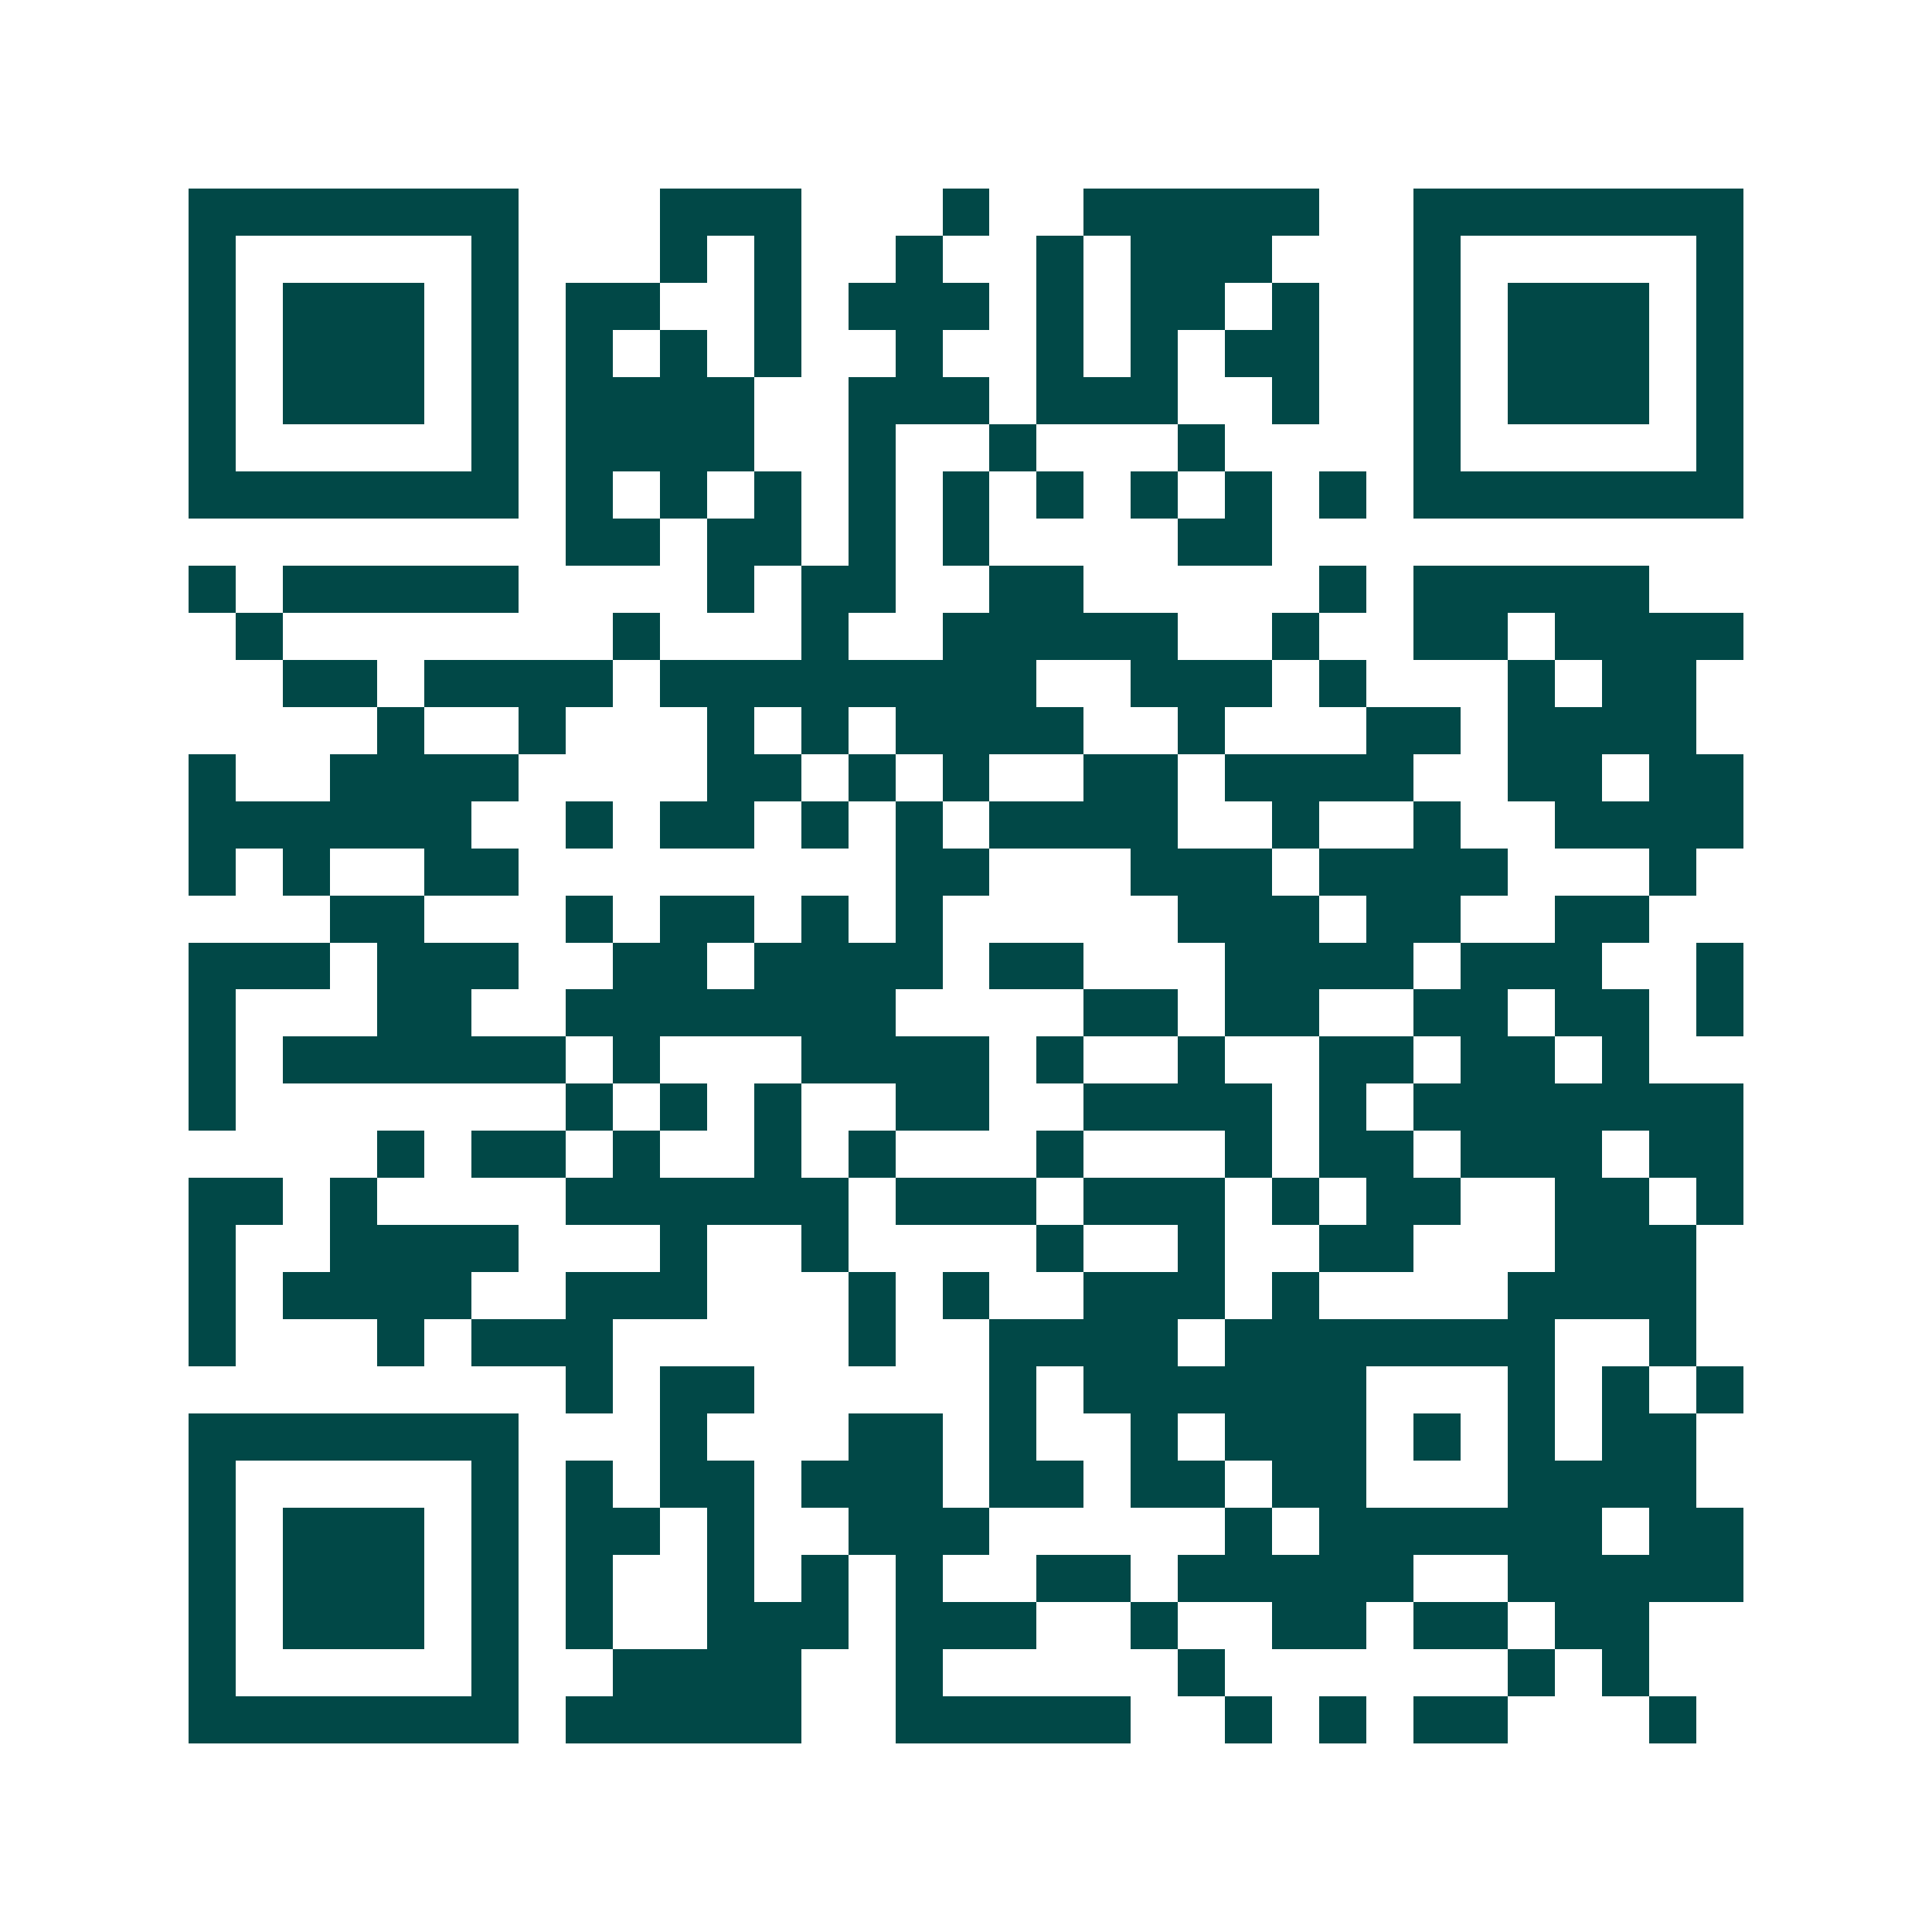 <svg xmlns="http://www.w3.org/2000/svg" width="200" height="200" viewBox="0 0 41 41" shape-rendering="crispEdges"><path fill="#ffffff" d="M0 0h41v41H0z"/><path stroke="#014847" d="M4 4.5h7m3 0h3m3 0h1m2 0h5m2 0h7M4 5.5h1m5 0h1m3 0h1m1 0h1m2 0h1m2 0h1m1 0h3m3 0h1m5 0h1M4 6.5h1m1 0h3m1 0h1m1 0h2m2 0h1m1 0h3m1 0h1m1 0h2m1 0h1m2 0h1m1 0h3m1 0h1M4 7.5h1m1 0h3m1 0h1m1 0h1m1 0h1m1 0h1m2 0h1m2 0h1m1 0h1m1 0h2m2 0h1m1 0h3m1 0h1M4 8.5h1m1 0h3m1 0h1m1 0h4m2 0h3m1 0h3m2 0h1m2 0h1m1 0h3m1 0h1M4 9.5h1m5 0h1m1 0h4m2 0h1m2 0h1m3 0h1m4 0h1m5 0h1M4 10.5h7m1 0h1m1 0h1m1 0h1m1 0h1m1 0h1m1 0h1m1 0h1m1 0h1m1 0h1m1 0h7M12 11.5h2m1 0h2m1 0h1m1 0h1m4 0h2M4 12.5h1m1 0h5m4 0h1m1 0h2m2 0h2m5 0h1m1 0h5M5 13.5h1m7 0h1m3 0h1m2 0h5m2 0h1m2 0h2m1 0h4M6 14.5h2m1 0h4m1 0h8m2 0h3m1 0h1m3 0h1m1 0h2M8 15.5h1m2 0h1m3 0h1m1 0h1m1 0h4m2 0h1m3 0h2m1 0h4M4 16.5h1m2 0h4m4 0h2m1 0h1m1 0h1m2 0h2m1 0h4m2 0h2m1 0h2M4 17.5h6m2 0h1m1 0h2m1 0h1m1 0h1m1 0h4m2 0h1m2 0h1m2 0h4M4 18.5h1m1 0h1m2 0h2m8 0h2m3 0h3m1 0h4m3 0h1M7 19.5h2m3 0h1m1 0h2m1 0h1m1 0h1m5 0h3m1 0h2m2 0h2M4 20.5h3m1 0h3m2 0h2m1 0h4m1 0h2m3 0h4m1 0h3m2 0h1M4 21.5h1m3 0h2m2 0h7m4 0h2m1 0h2m2 0h2m1 0h2m1 0h1M4 22.5h1m1 0h6m1 0h1m3 0h4m1 0h1m2 0h1m2 0h2m1 0h2m1 0h1M4 23.5h1m7 0h1m1 0h1m1 0h1m2 0h2m2 0h4m1 0h1m1 0h7M8 24.5h1m1 0h2m1 0h1m2 0h1m1 0h1m3 0h1m3 0h1m1 0h2m1 0h3m1 0h2M4 25.5h2m1 0h1m4 0h6m1 0h3m1 0h3m1 0h1m1 0h2m2 0h2m1 0h1M4 26.5h1m2 0h4m3 0h1m2 0h1m4 0h1m2 0h1m2 0h2m3 0h3M4 27.5h1m1 0h4m2 0h3m3 0h1m1 0h1m2 0h3m1 0h1m4 0h4M4 28.5h1m3 0h1m1 0h3m5 0h1m2 0h4m1 0h7m2 0h1M12 29.5h1m1 0h2m5 0h1m1 0h6m3 0h1m1 0h1m1 0h1M4 30.5h7m3 0h1m3 0h2m1 0h1m2 0h1m1 0h3m1 0h1m1 0h1m1 0h2M4 31.5h1m5 0h1m1 0h1m1 0h2m1 0h3m1 0h2m1 0h2m1 0h2m3 0h4M4 32.5h1m1 0h3m1 0h1m1 0h2m1 0h1m2 0h3m5 0h1m1 0h6m1 0h2M4 33.5h1m1 0h3m1 0h1m1 0h1m2 0h1m1 0h1m1 0h1m2 0h2m1 0h5m2 0h5M4 34.5h1m1 0h3m1 0h1m1 0h1m2 0h3m1 0h3m2 0h1m2 0h2m1 0h2m1 0h2M4 35.5h1m5 0h1m2 0h4m2 0h1m5 0h1m6 0h1m1 0h1M4 36.5h7m1 0h5m2 0h5m2 0h1m1 0h1m1 0h2m3 0h1"/></svg>
